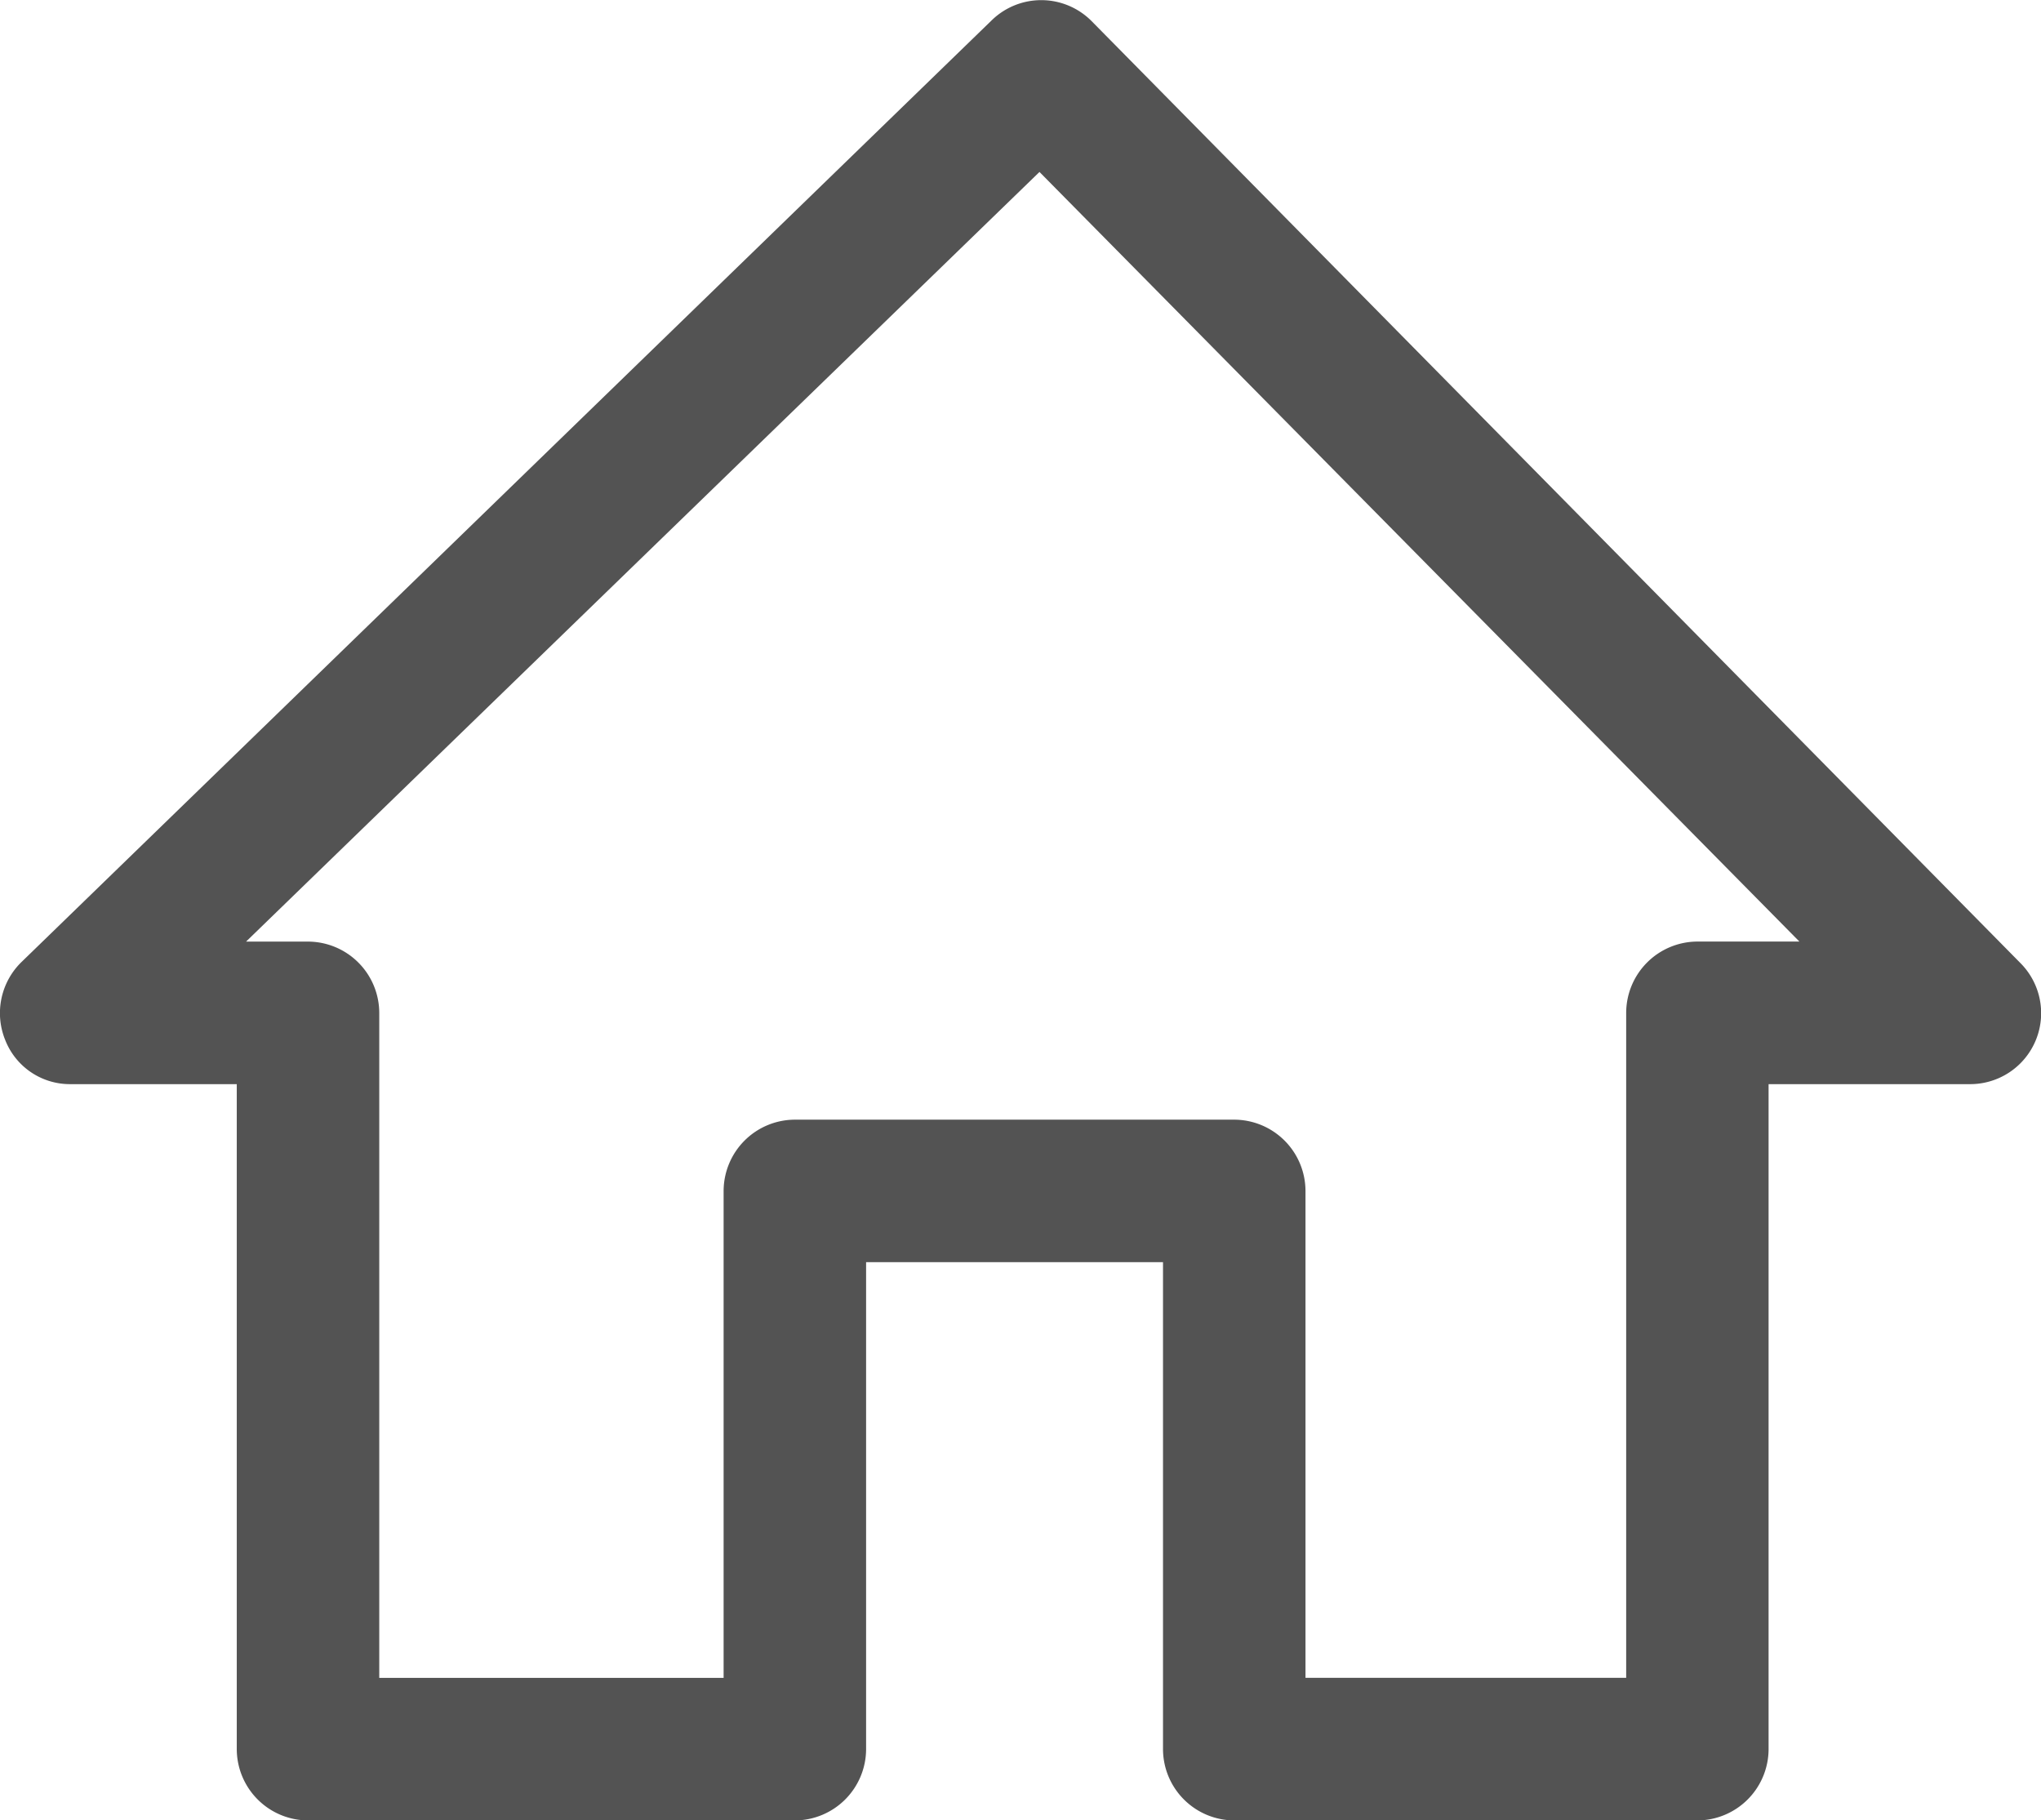 <svg id="web-page-home" xmlns="http://www.w3.org/2000/svg" viewBox="0 0 49.419 44.071">
  <defs>
    <style>
      .cls-1 {
        fill: #535353;
      }
    </style>
  </defs>
  <g id="Group_8" data-name="Group 8" transform="translate(0 0)">
    <path id="Path_14" data-name="Path 14" class="cls-1" d="M1.707,52.6H5.733V68.7a1.73,1.73,0,0,0,1.725,1.725H19.246A1.73,1.73,0,0,0,20.971,68.7V56.91H28.16V68.7a1.73,1.73,0,0,0,1.725,1.725H41.1A1.73,1.73,0,0,0,42.823,68.7V52.6h4.888a1.718,1.718,0,0,0,1.208-2.933l-22.485-22.8a1.718,1.718,0,0,0-2.415-.029L.528,49.636a1.727,1.727,0,0,0-.4,1.9A1.682,1.682,0,0,0,1.707,52.6ZM25.169,30.516l18.4,18.632H41.1a1.73,1.73,0,0,0-1.725,1.725v16.1H31.61V55.185a1.73,1.73,0,0,0-1.725-1.725H19.246a1.73,1.73,0,0,0-1.725,1.725V66.974H9.183v-16.1a1.73,1.73,0,0,0-1.725-1.725h-1.5Z" transform="translate(0 -26.353)"/>
  </g>
</svg>
